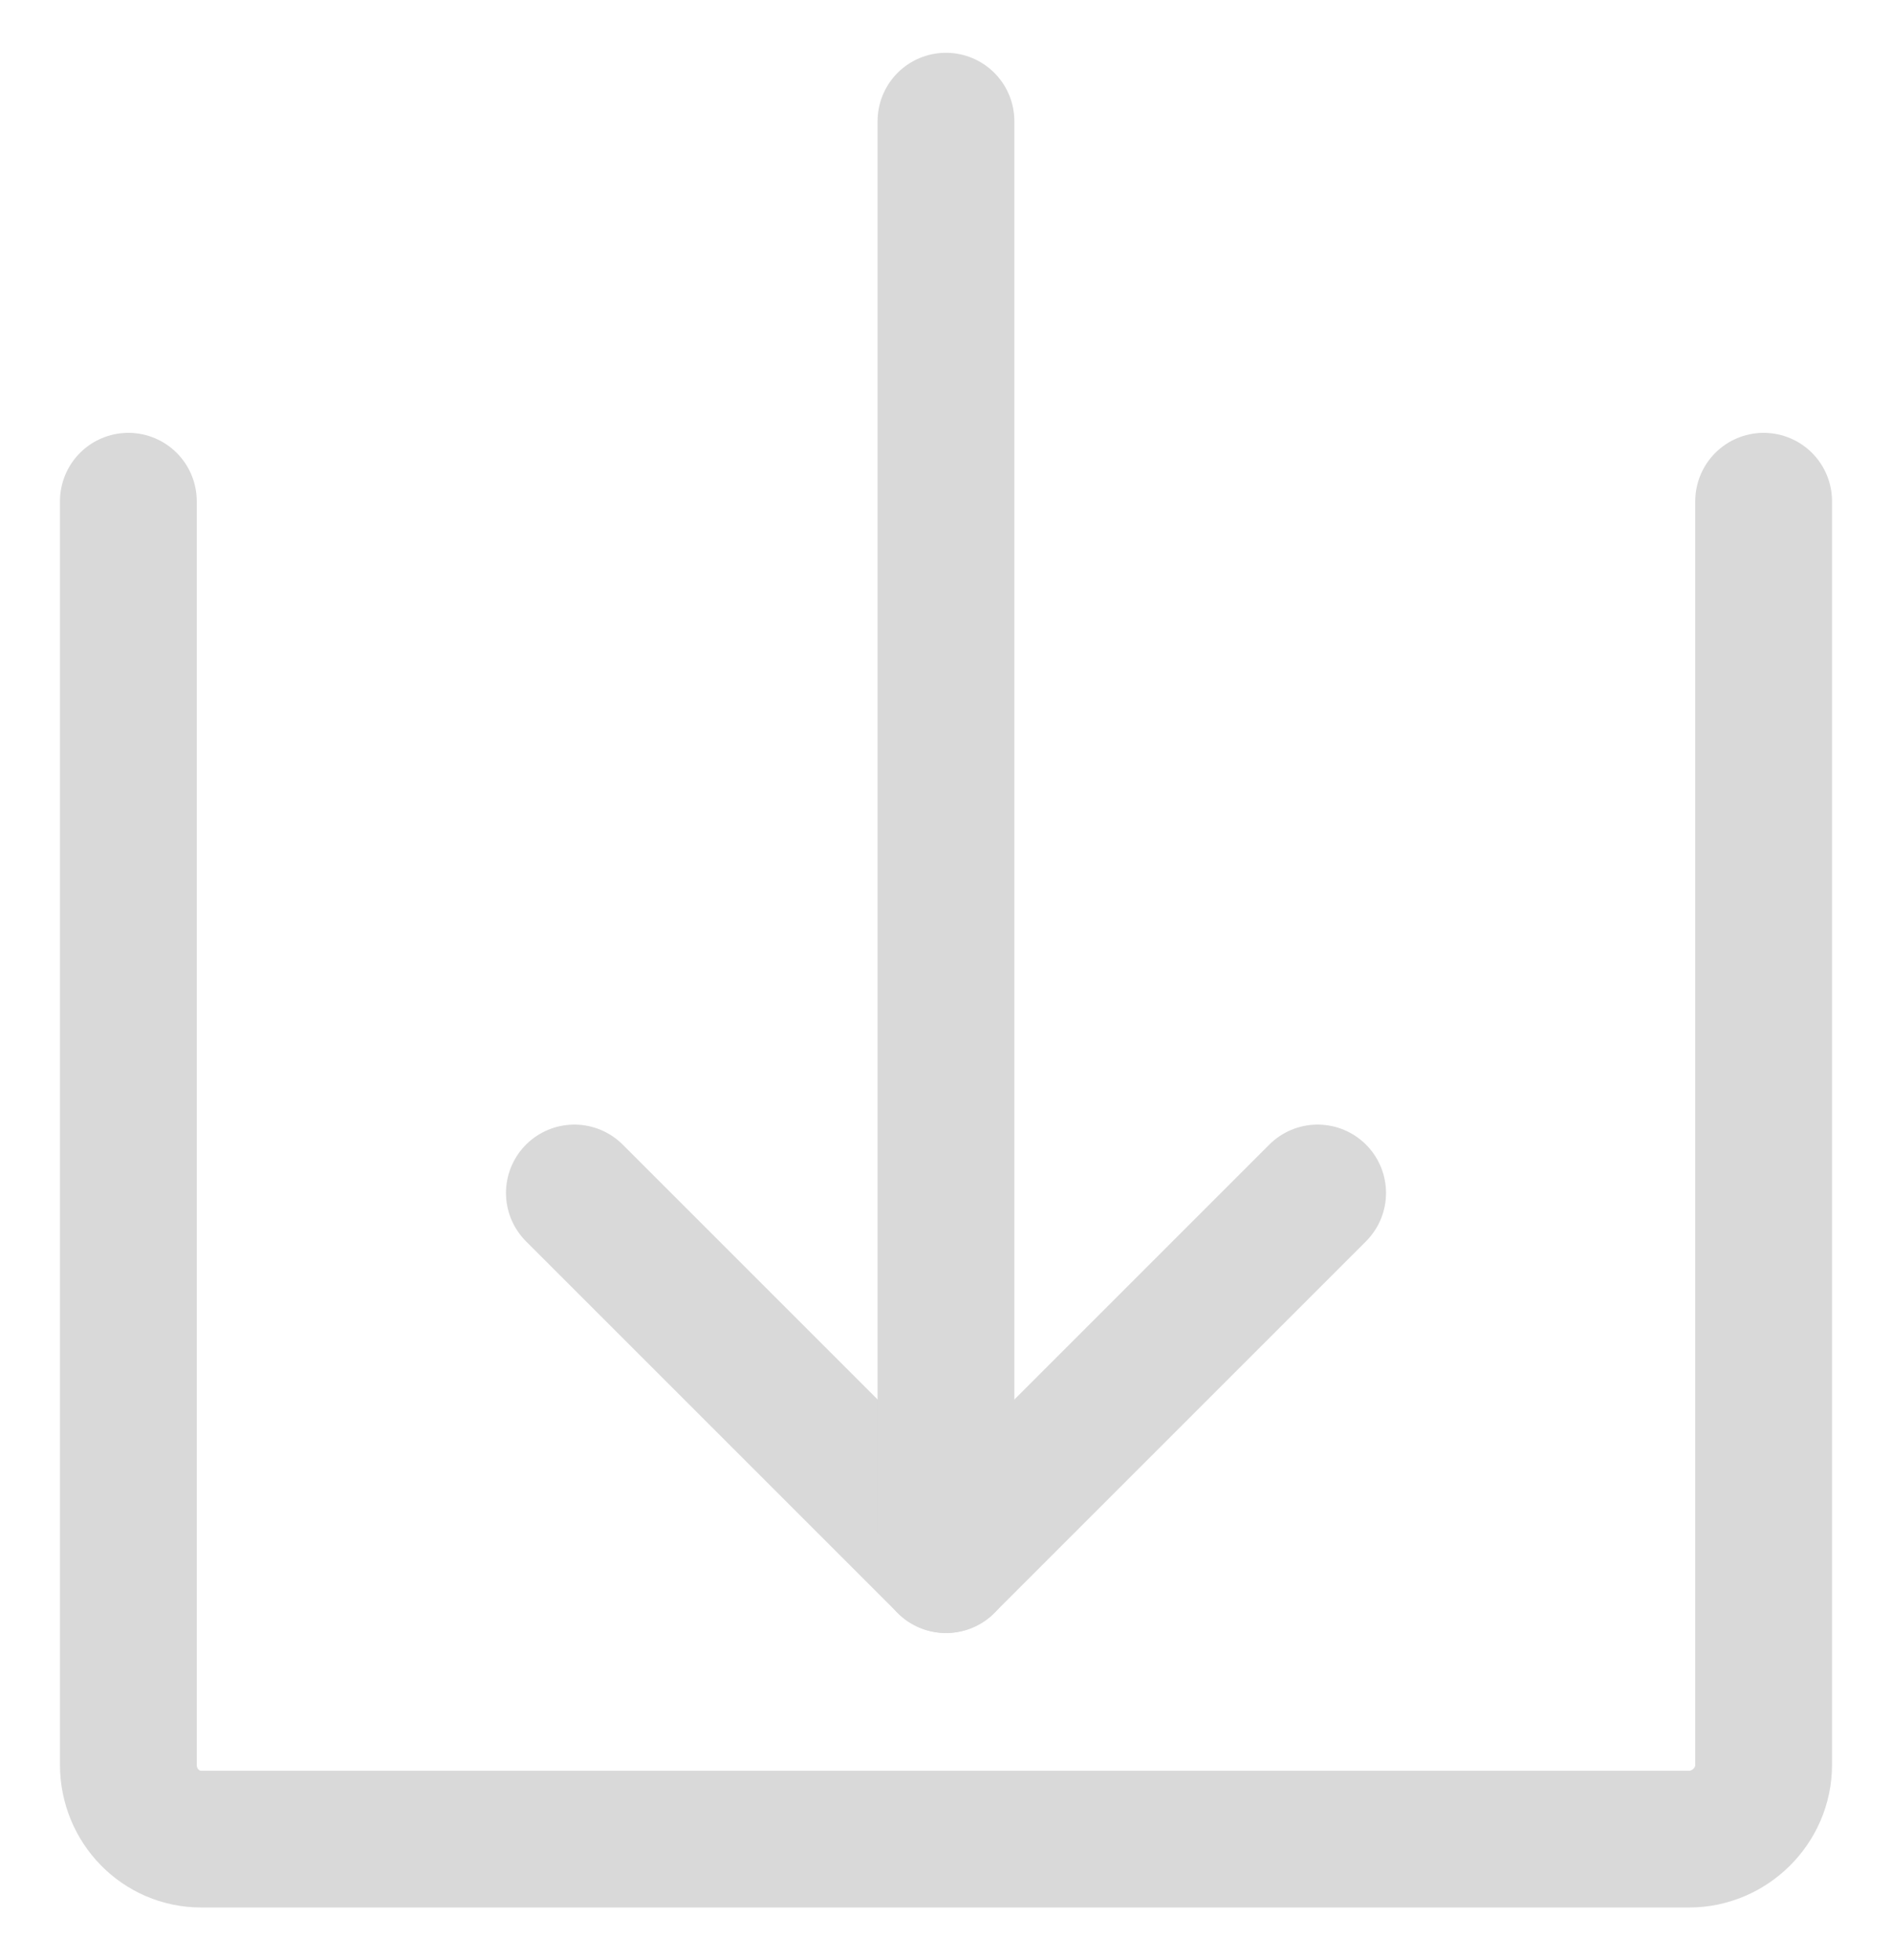 <?xml version="1.0" encoding="utf-8"?>
<!-- Generator: Adobe Illustrator 17.0.0, SVG Export Plug-In . SVG Version: 6.00 Build 0)  -->
<!DOCTYPE svg PUBLIC "-//W3C//DTD SVG 1.1//EN" "http://www.w3.org/Graphics/SVG/1.1/DTD/svg11.dtd">
<svg version="1.1" id="Calque_1" xmlns="http://www.w3.org/2000/svg" xmlns:xlink="http://www.w3.org/1999/xlink" x="0px" y="0px"
	 width="27.667px" height="28.667px" viewBox="0 0 27.667 28.667" enable-background="new 0 0 27.667 28.667" xml:space="preserve">
<line fill="none" stroke="#D9D9D9" stroke-width="2" stroke-linecap="round" stroke-linejoin="round" stroke-miterlimit="10" x1="19.268" y1="17.446" x2="13.833" y2="22.881"/>
<line fill="none" stroke="#D9D9D9" stroke-width="2" stroke-linecap="round" stroke-linejoin="round" stroke-miterlimit="10" x1="8.399" y1="17.446" x2="13.834" y2="22.881"/>
<g>
	<path fill="none" stroke="#D9D9D9" stroke-width="2" stroke-linecap="round" stroke-linejoin="round" stroke-miterlimit="10" d="
		M25.79,7.33v18.479c0,0.6-0.5,1.086-1.087,1.086H2.94c-0.587,0-1.063-0.486-1.063-1.086V7.33"/>
	
		<line fill="none" stroke="#D9D9D9" stroke-width="2" stroke-linecap="round" stroke-linejoin="round" stroke-miterlimit="10" x1="13.833" y1="1.772" x2="13.833" y2="22.424"/>
</g>
<g>
	
		<polyline fill="none" stroke="#D9D9D9" stroke-width="2" stroke-linecap="round" stroke-linejoin="round" stroke-miterlimit="10" points="
		71.677,-14.331 81.459,-5.636 96.677,-23.026 	"/>
</g>
<g>
	
		<line fill="none" stroke="#D9D9D9" stroke-width="2" stroke-linecap="round" stroke-linejoin="round" stroke-miterlimit="10" x1="105.917" y1="5.638" x2="90.699" y2="5.638"/>
	
		<line fill="none" stroke="#D9D9D9" stroke-width="2" stroke-linecap="round" stroke-linejoin="round" stroke-miterlimit="10" x1="85.265" y1="5.638" x2="80.917" y2="5.638"/>
	
		<line fill="none" stroke="#D9D9D9" stroke-width="2" stroke-linecap="round" stroke-linejoin="round" stroke-miterlimit="10" x1="105.917" y1="14.333" x2="102.656" y2="14.333"/>
	
		<line fill="none" stroke="#D9D9D9" stroke-width="2" stroke-linecap="round" stroke-linejoin="round" stroke-miterlimit="10" x1="97.222" y1="14.333" x2="80.917" y2="14.333"/>
	
		<line fill="none" stroke="#D9D9D9" stroke-width="2" stroke-linecap="round" stroke-linejoin="round" stroke-miterlimit="10" x1="105.917" y1="23.028" x2="87.438" y2="23.028"/>
	
		<line fill="none" stroke="#D9D9D9" stroke-width="2" stroke-linecap="round" stroke-linejoin="round" stroke-miterlimit="10" x1="82.004" y1="23.028" x2="80.917" y2="23.028"/>
	<path fill="none" stroke="#D9D9D9" stroke-width="2" stroke-linecap="round" stroke-linejoin="round" stroke-miterlimit="10" d="
		M86.895,8.899L86.895,8.899c-0.9,0-1.631-0.73-1.631-1.631V4.007c0-0.9,0.731-1.629,1.631-1.629s1.63,0.729,1.63,1.629v3.261
		C88.525,8.169,87.795,8.899,86.895,8.899z"/>
	<path fill="none" stroke="#D9D9D9" stroke-width="2" stroke-linecap="round" stroke-linejoin="round" stroke-miterlimit="10" d="
		M98.851,17.594L98.851,17.594c-0.9,0-1.63-0.729-1.63-1.63v-3.262c0-0.9,0.73-1.629,1.63-1.629s1.631,0.729,1.631,1.629v3.262
		C100.482,16.865,99.751,17.594,98.851,17.594z"/>
	<path fill="none" stroke="#D9D9D9" stroke-width="2" stroke-linecap="round" stroke-linejoin="round" stroke-miterlimit="10" d="
		M83.635,26.289L83.635,26.289c-0.9,0-1.631-0.729-1.631-1.63v-3.261c0-0.9,0.731-1.63,1.631-1.63s1.63,0.73,1.63,1.63v3.261
		C85.265,25.56,84.535,26.289,83.635,26.289z"/>
</g>
<g>
	<path fill="none" stroke="#D9D9D9" stroke-width="2" stroke-linecap="round" stroke-linejoin="round" stroke-miterlimit="10" d="
		M-103.722-37.231l10.61,10.61c0.433,0.433,1.133,0.433,1.566,0l12.176-12.175c0.208-0.208,0.324-0.49,0.324-0.784v-10.61
		c0-0.611-0.495-1.106-1.107-1.106h-10.61c-0.294,0-0.575,0.116-0.783,0.324l-12.176,12.176
		C-104.155-38.364-104.155-37.664-103.722-37.231z"/>
	
		<circle fill="none" stroke="#D9D9D9" stroke-width="2" stroke-linecap="round" stroke-linejoin="round" stroke-miterlimit="10" cx="-84.581" cy="-45.762" r="2.214"/>
</g>
<g>
	<defs>
		<rect id="SVGID_1_" x="121.75" y="10.833" width="27" height="27"/>
	</defs>
	<clipPath id="SVGID_2_">
		<use xlink:href="#SVGID_1_"  overflow="visible"/>
	</clipPath>
	
		<path clip-path="url(#SVGID_2_)" fill="none" stroke="#D6D9DF" stroke-width="2" stroke-linecap="round" stroke-linejoin="round" stroke-miterlimit="10" d="
		M127.18,19.845l-1.922-3.197l2.307-2.307l3.197,1.922l-0.001,0.005c0.608-0.348,1.261-0.619,1.957-0.816l0.901-3.619h3.262
		l0.902,3.619c0.696,0.197,1.348,0.468,1.957,0.816l-0.001-0.005l3.197-1.922l2.306,2.307l-1.921,3.197l-0.005-0.001
		c0.347,0.608,0.619,1.261,0.815,1.957l3.619,0.901v3.262l-3.619,0.902c-0.196,0.696-0.468,1.348-0.815,1.957l0.005-0.001
		l1.921,3.197l-2.306,2.306l-3.197-1.921l0.001-0.005c-0.609,0.347-1.261,0.619-1.957,0.815l-0.902,3.619h-3.262l-0.901-3.619
		c-0.696-0.196-1.349-0.468-1.957-0.815l0.001,0.005l-3.197,1.921l-2.307-2.306l1.922-3.197l0.005,0.001
		c-0.348-0.609-0.619-1.261-0.816-1.957l-3.619-0.902v-3.262l3.619-0.901c0.197-0.696,0.468-1.349,0.816-1.957L127.18,19.845z"/>
	
		<circle clip-path="url(#SVGID_2_)" fill="none" stroke="#D6D9DF" stroke-width="2" stroke-linecap="round" stroke-linejoin="round" stroke-miterlimit="10" cx="135.25" cy="24.333" r="4.891"/>
</g>
</svg>
